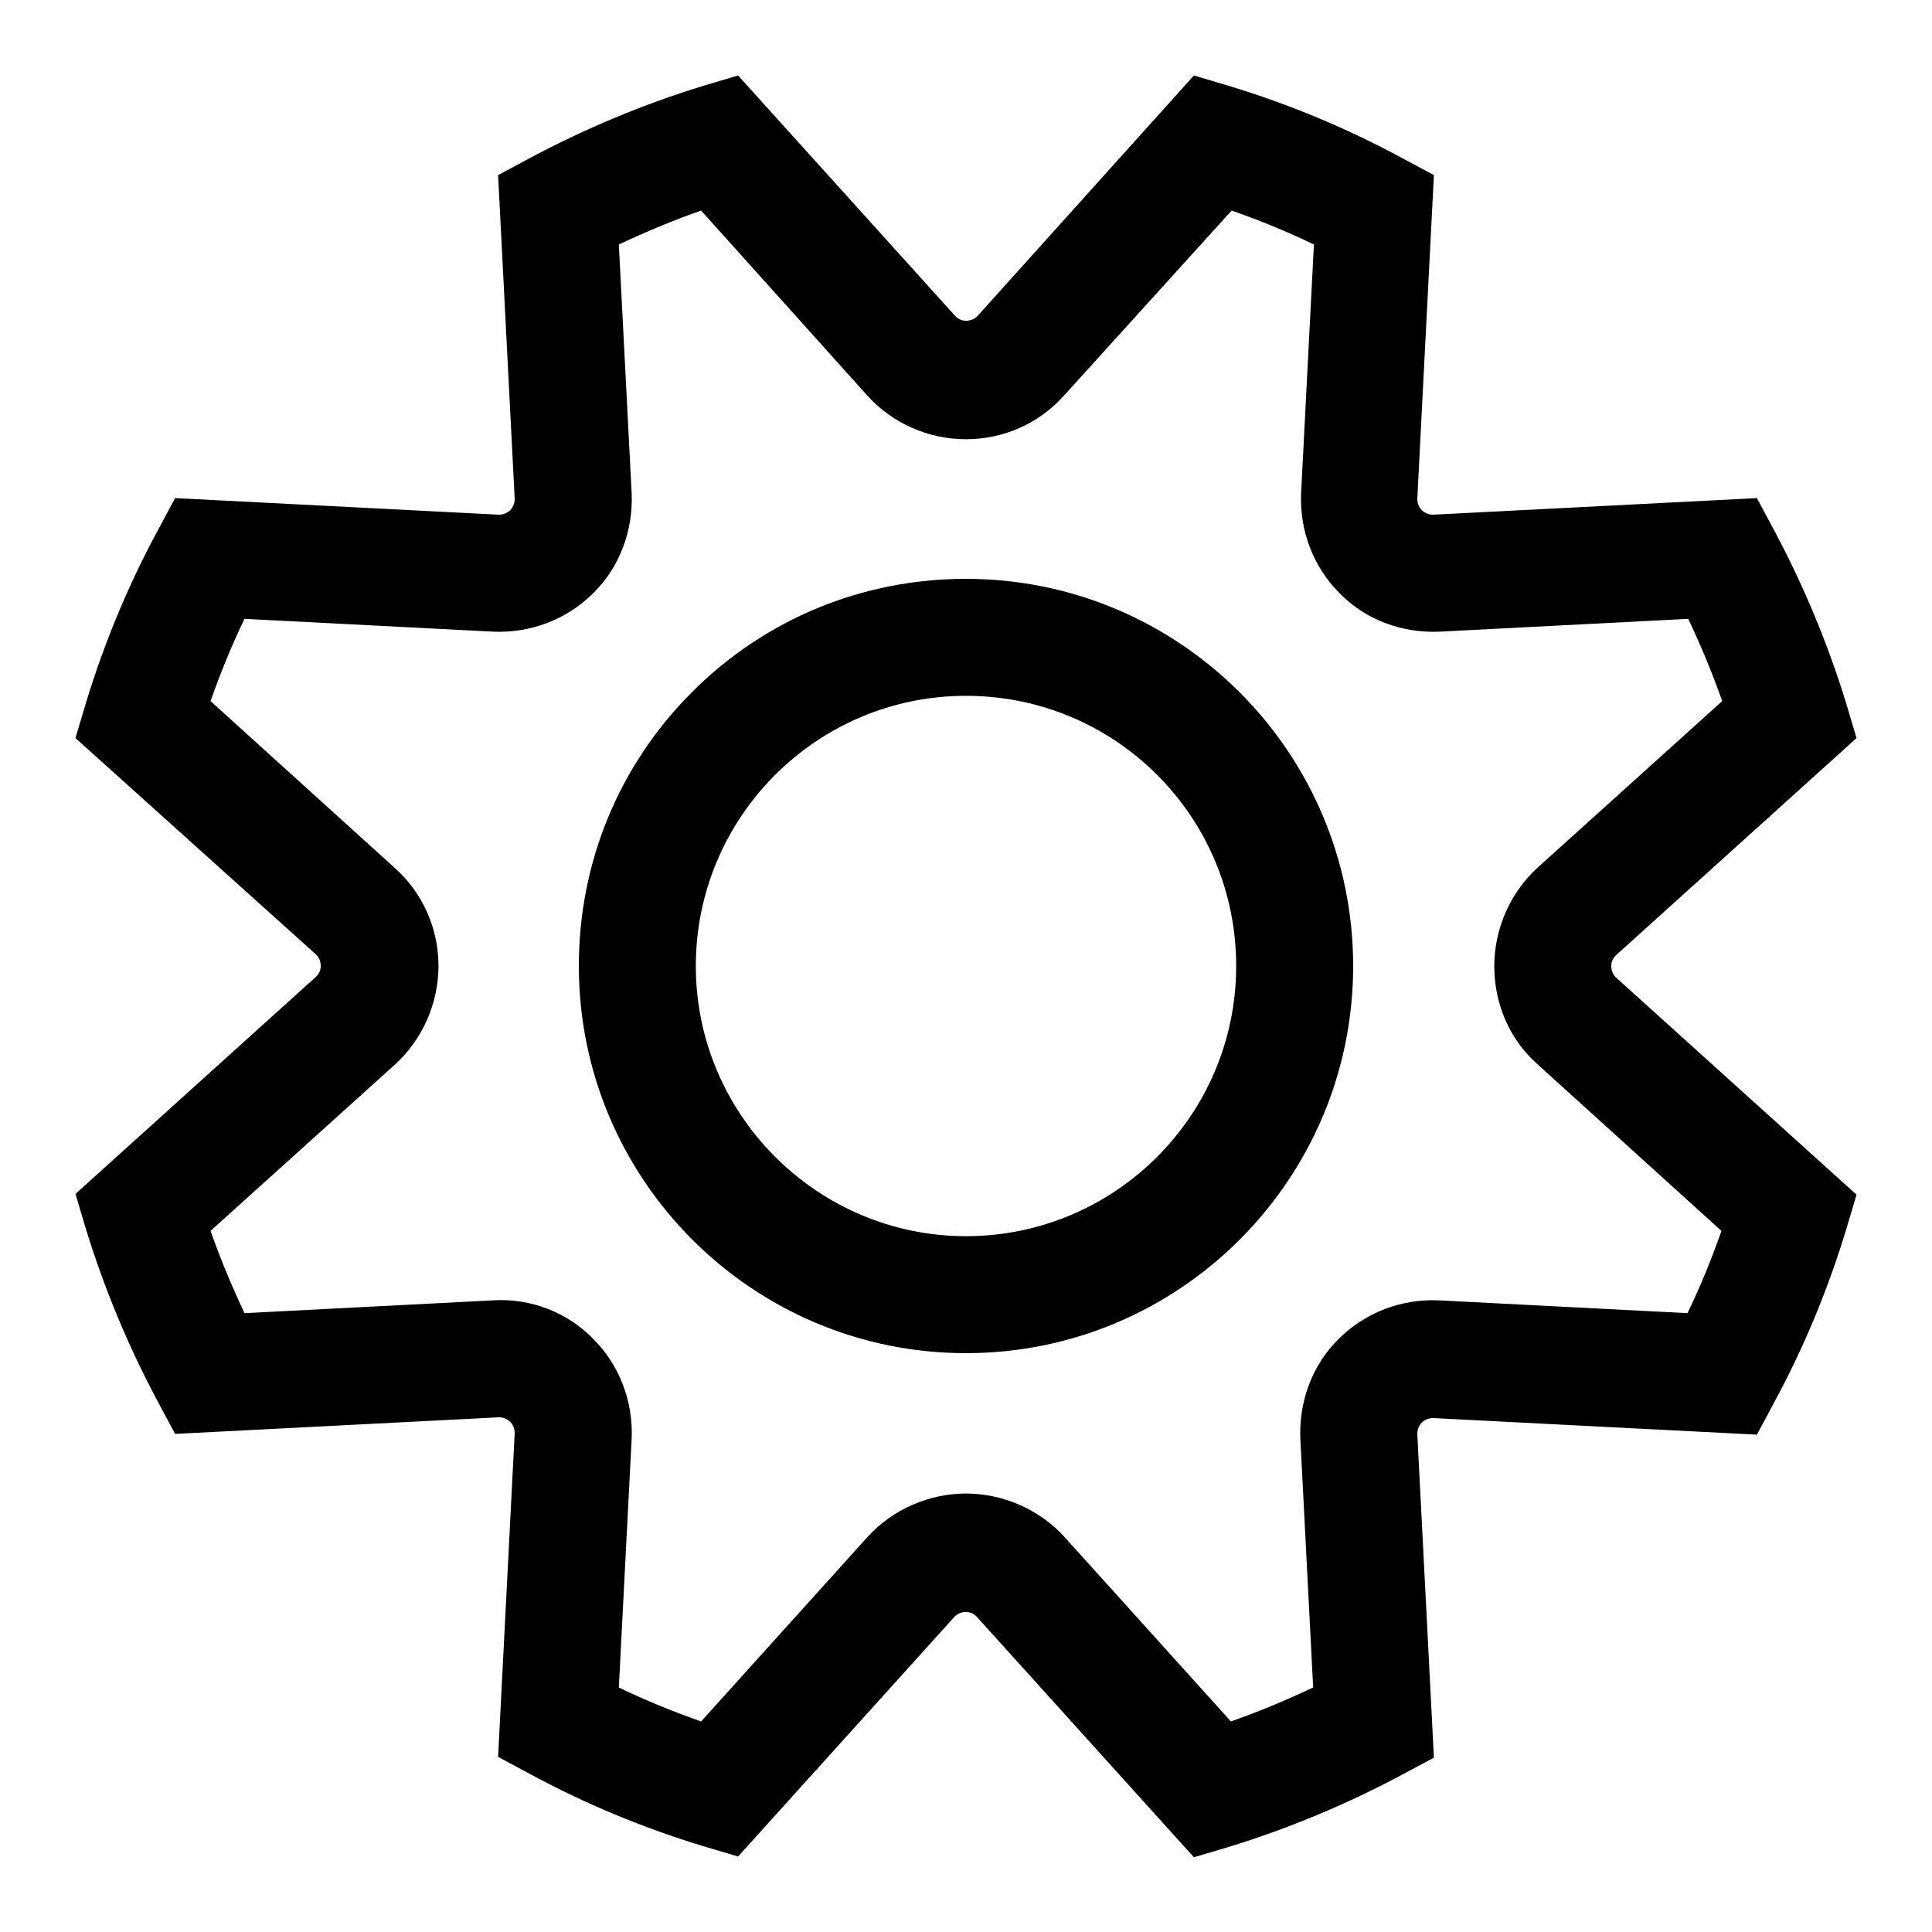 <?xml version="1.0" encoding="utf-8"?>
<!-- Svg Vector Icons : http://www.onlinewebfonts.com/icon -->
<!DOCTYPE svg PUBLIC "-//W3C//DTD SVG 1.1//EN" "http://www.w3.org/Graphics/SVG/1.1/DTD/svg11.dtd">
<svg version="1.1" xmlns="http://www.w3.org/2000/svg" xmlns:xlink="http://www.w3.org/1999/xlink" x="0px" y="0px" viewBox="0 0 256 256" enable-background="new 0 0 256 256" xml:space="preserve">
<g> <path fill="#000000" d="M97.8,246l-4.7-1.4c-7.9-2.4-15.6-5.6-22.8-9.5l-4.3-2.3l2.2-42.9c0-0.7-0.3-1.2-0.6-1.5s-0.8-0.6-1.5-0.6 L23.2,190l-2.3-4.3c-3.9-7.3-7.1-15-9.5-22.8l-1.4-4.7l31.9-28.8c0.5-0.5,0.6-1,0.6-1.4s-0.1-1-0.6-1.5L10,97.8l1.4-4.7 c2.4-7.9,5.6-15.6,9.5-22.8l2.3-4.3l42.9,2.2c0.7,0,1.2-0.3,1.5-0.6s0.6-0.8,0.6-1.5L66,23.2l4.3-2.3c7.3-3.9,15-7.1,22.8-9.5 l4.7-1.4l28.8,31.9c0.5,0.5,1,0.6,1.4,0.6s1-0.1,1.5-0.6L158.2,10l4.7,1.4c7.9,2.4,15.6,5.6,22.8,9.5l4.3,2.3l-2.2,42.9 c0,0.7,0.3,1.2,0.6,1.5s0.8,0.6,1.5,0.6l42.9-2.2l2.3,4.3c3.9,7.3,7.1,15,9.5,22.8l1.4,4.7l-31.9,28.8c-0.5,0.5-0.6,1-0.6,1.4 s0.1,1,0.6,1.5l31.9,28.8l-1.4,4.7c-2.4,7.9-5.6,15.6-9.5,22.8l-2.3,4.3l-42.9-2.2c-0.7,0-1.2,0.3-1.5,0.6 c-0.3,0.3-0.6,0.8-0.6,1.5l2.2,42.9l-4.3,2.3c-7.3,3.9-15,7.1-22.8,9.5l-4.7,1.4l-28.8-31.9c-0.5-0.5-1-0.6-1.4-0.6s-1,0.1-1.5,0.6 L97.8,246z M128,197.9c4.9,0,9.7,2.1,13,5.7l22.1,24.5c3.7-1.3,7.3-2.8,10.9-4.5l-1.7-33c-0.2-4.9,1.6-9.8,5.1-13.2 c3.5-3.5,8.3-5.3,13.2-5.1l33,1.7c1.7-3.5,3.2-7.2,4.5-10.9L203.7,141c-3.7-3.3-5.7-8-5.7-13c0-4.9,2.1-9.7,5.7-13l24.5-22.1 c-1.3-3.7-2.8-7.3-4.5-10.9l-33,1.7c-5,0.2-9.8-1.6-13.2-5.1c-3.5-3.5-5.3-8.3-5.1-13.2l1.7-33c-3.5-1.7-7.2-3.2-10.9-4.5L141,52.4 c-3.3,3.7-8,5.8-13,5.8s-9.7-2.1-13-5.7L92.9,27.9c-3.7,1.3-7.3,2.8-10.9,4.5l1.7,33c0.2,4.9-1.6,9.8-5.1,13.2 c-3.5,3.5-8.3,5.3-13.2,5.1l-33-1.7c-1.7,3.5-3.2,7.2-4.5,10.9L52.3,115c3.7,3.3,5.8,8,5.8,13c0,4.9-2.1,9.7-5.7,13l-24.5,22.1 c1.3,3.7,2.8,7.3,4.5,10.9l33-1.7c4.9-0.3,9.8,1.6,13.2,5.1c3.5,3.5,5.3,8.3,5.1,13.2l-1.7,33c3.5,1.7,7.2,3.2,10.9,4.5l22.1-24.5 C118.3,200,123.1,197.9,128,197.9L128,197.9z M128,179.3c-28.3,0-51.3-23-51.3-51.3c0-13.7,5.3-26.6,15-36.3 c9.7-9.7,22.6-15,36.3-15c28.3,0,51.3,23,51.3,51.3C179.3,156.3,156.3,179.3,128,179.3z M128,92.2c-19.8,0-35.8,16.1-35.8,35.8 c0,19.7,16.1,35.8,35.8,35.8c19.7,0,35.8-16,35.8-35.8S147.8,92.2,128,92.2L128,92.2z"/></g>
</svg>
